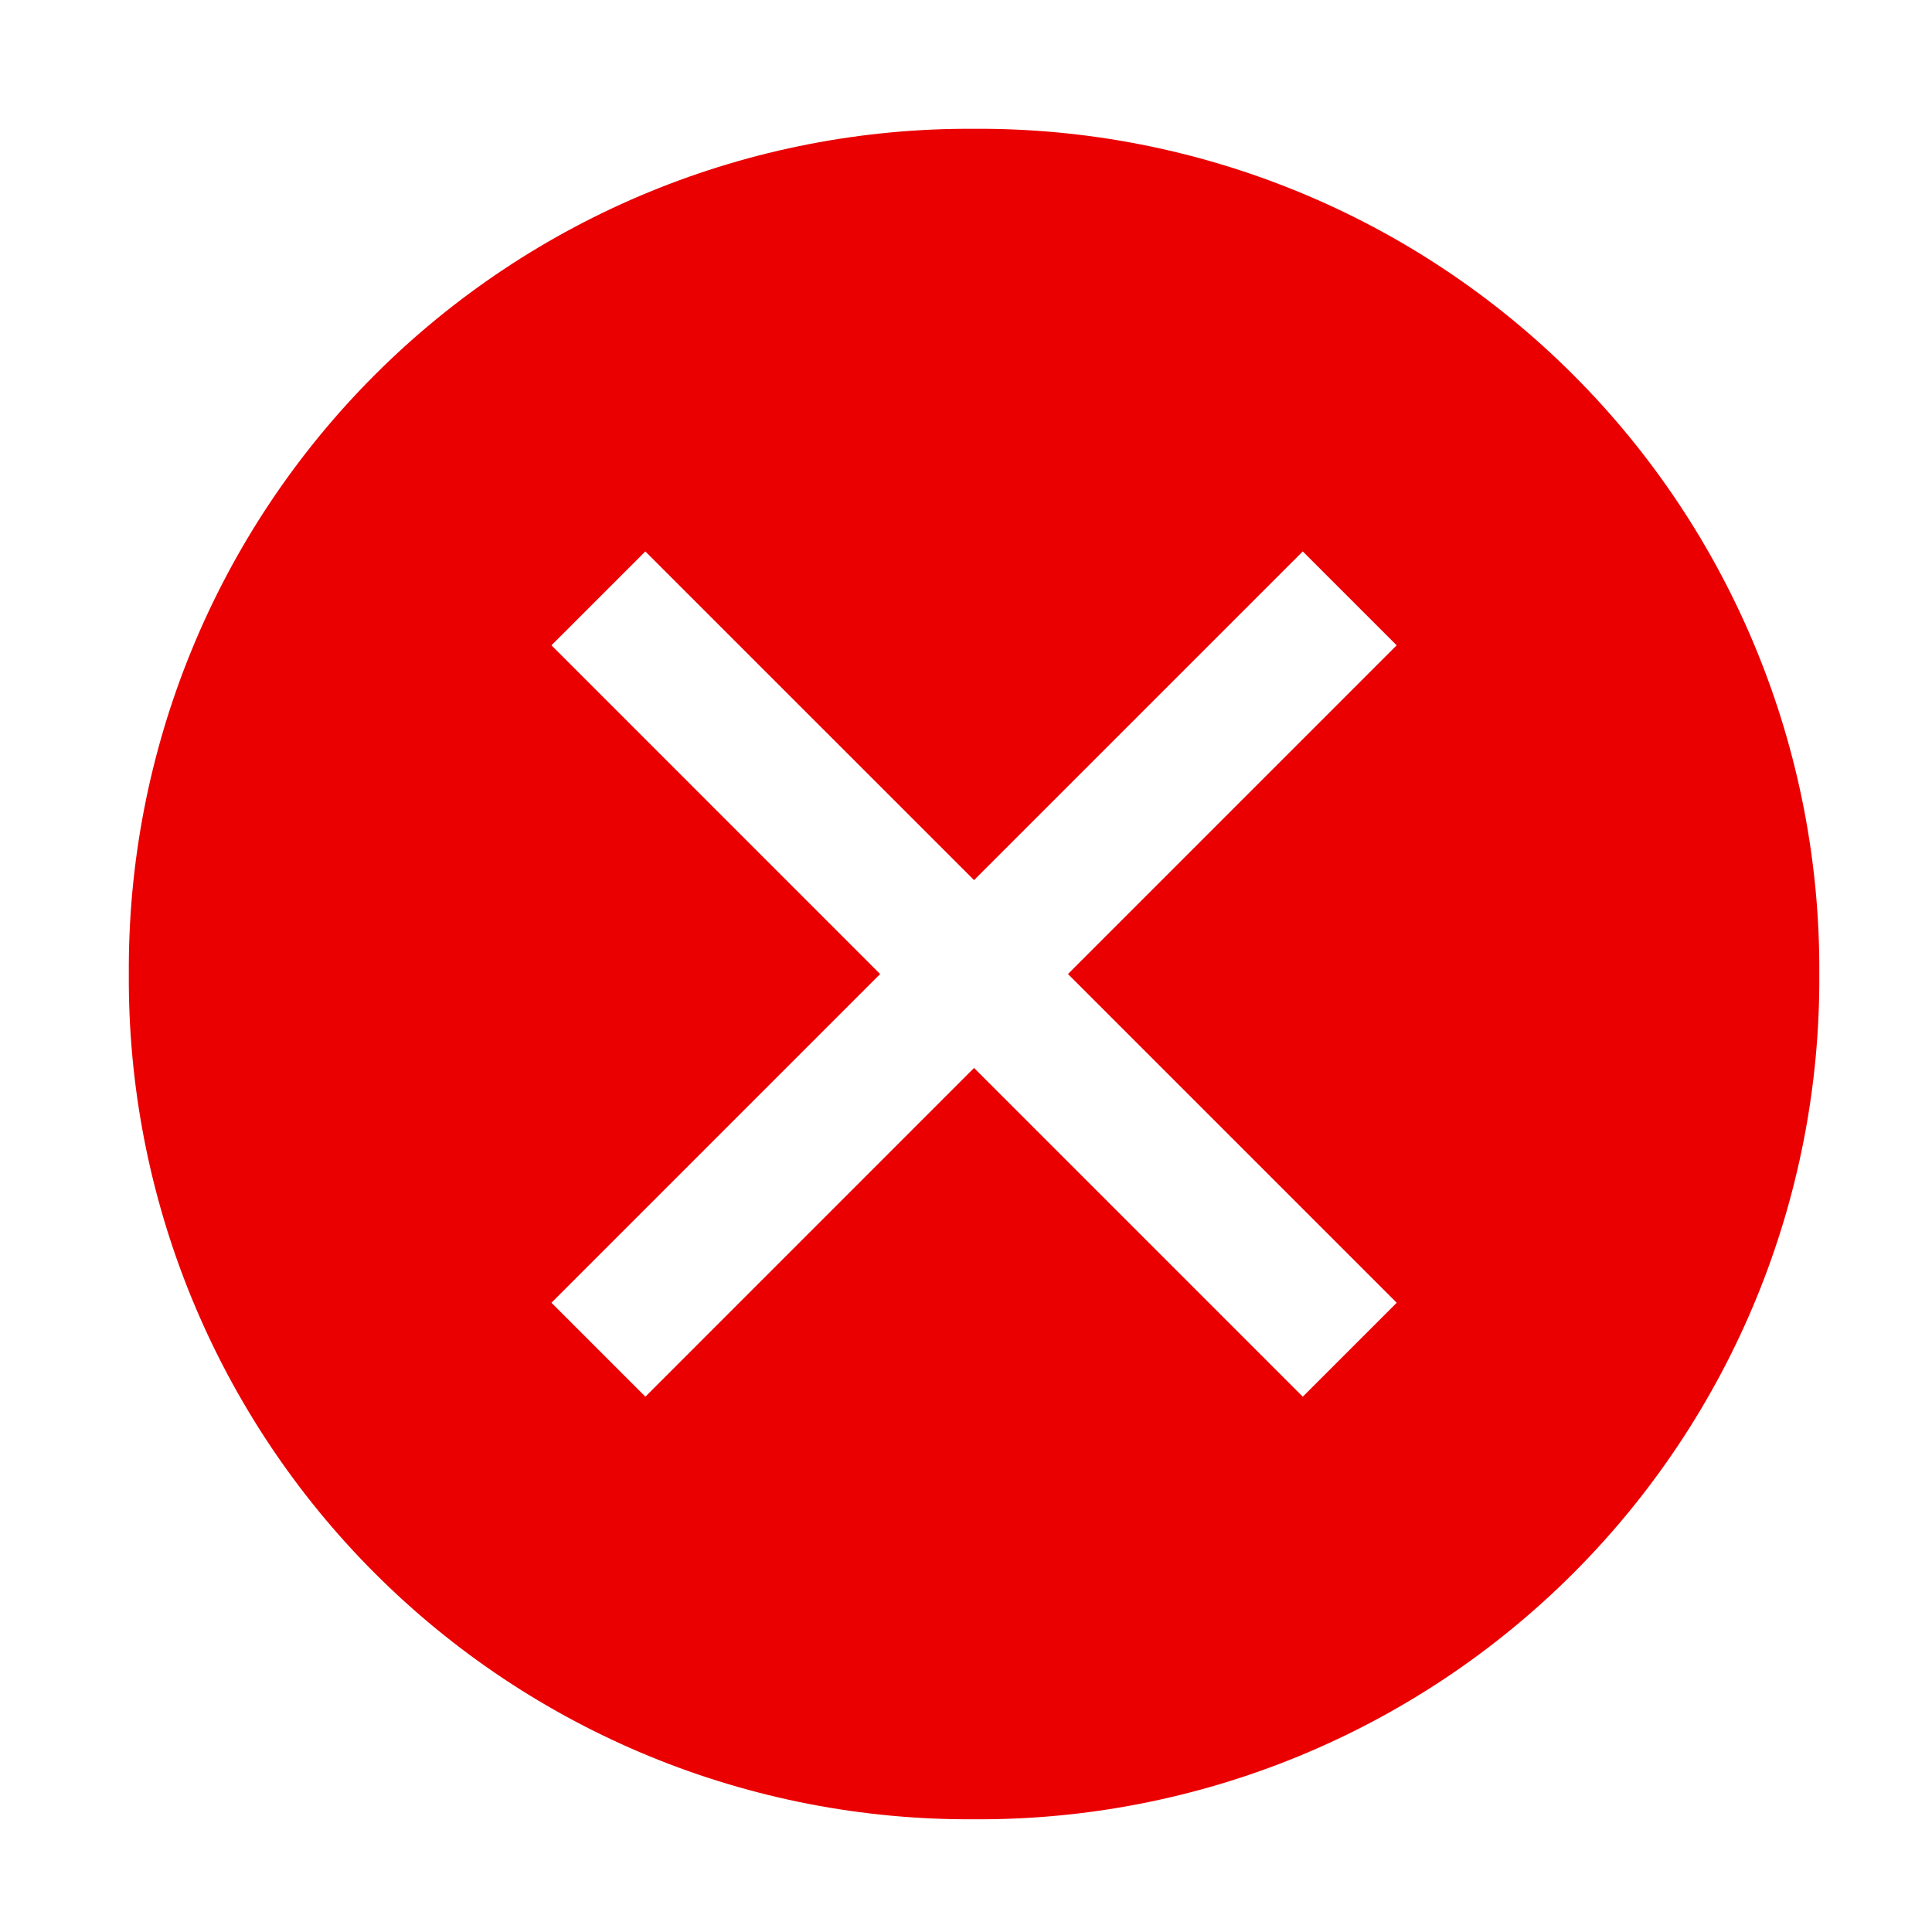 <svg xmlns="http://www.w3.org/2000/svg" width="90" height="90" viewBox="0 0 90 90" fill="none">
  <path d="M45.375 6C50.555 5.968 55.689 6.965 60.48 8.932C65.272 10.899 69.625 13.799 73.288 17.461C76.951 21.124 79.85 25.477 81.817 30.269C83.785 35.06 84.782 40.196 84.75 45.375C84.782 50.555 83.785 55.689 81.817 60.481C79.85 65.272 76.951 69.627 73.288 73.289C69.625 76.952 65.272 79.851 60.48 81.819C55.689 83.786 50.554 84.781 45.375 84.749C40.196 84.781 35.061 83.786 30.27 81.819C25.478 79.851 21.125 76.952 17.462 73.289C13.799 69.627 10.9 65.272 8.933 60.481C6.965 55.689 5.969 50.555 6.001 45.375C5.969 40.196 6.965 35.06 8.933 30.269C10.9 25.477 13.799 21.124 17.462 17.461C21.125 13.799 25.478 10.899 30.27 8.932C35.061 6.965 40.196 5.968 45.375 6ZM45.375 40.999L30.062 25.688L25.689 30.061L41 45.374L25.688 60.687L30.064 65.063L45.375 49.749L60.688 65.063L65.064 60.687L49.75 45.374L65.062 30.061L60.688 25.688L45.375 40.999Z" fill="#EA0000"/>
</svg>